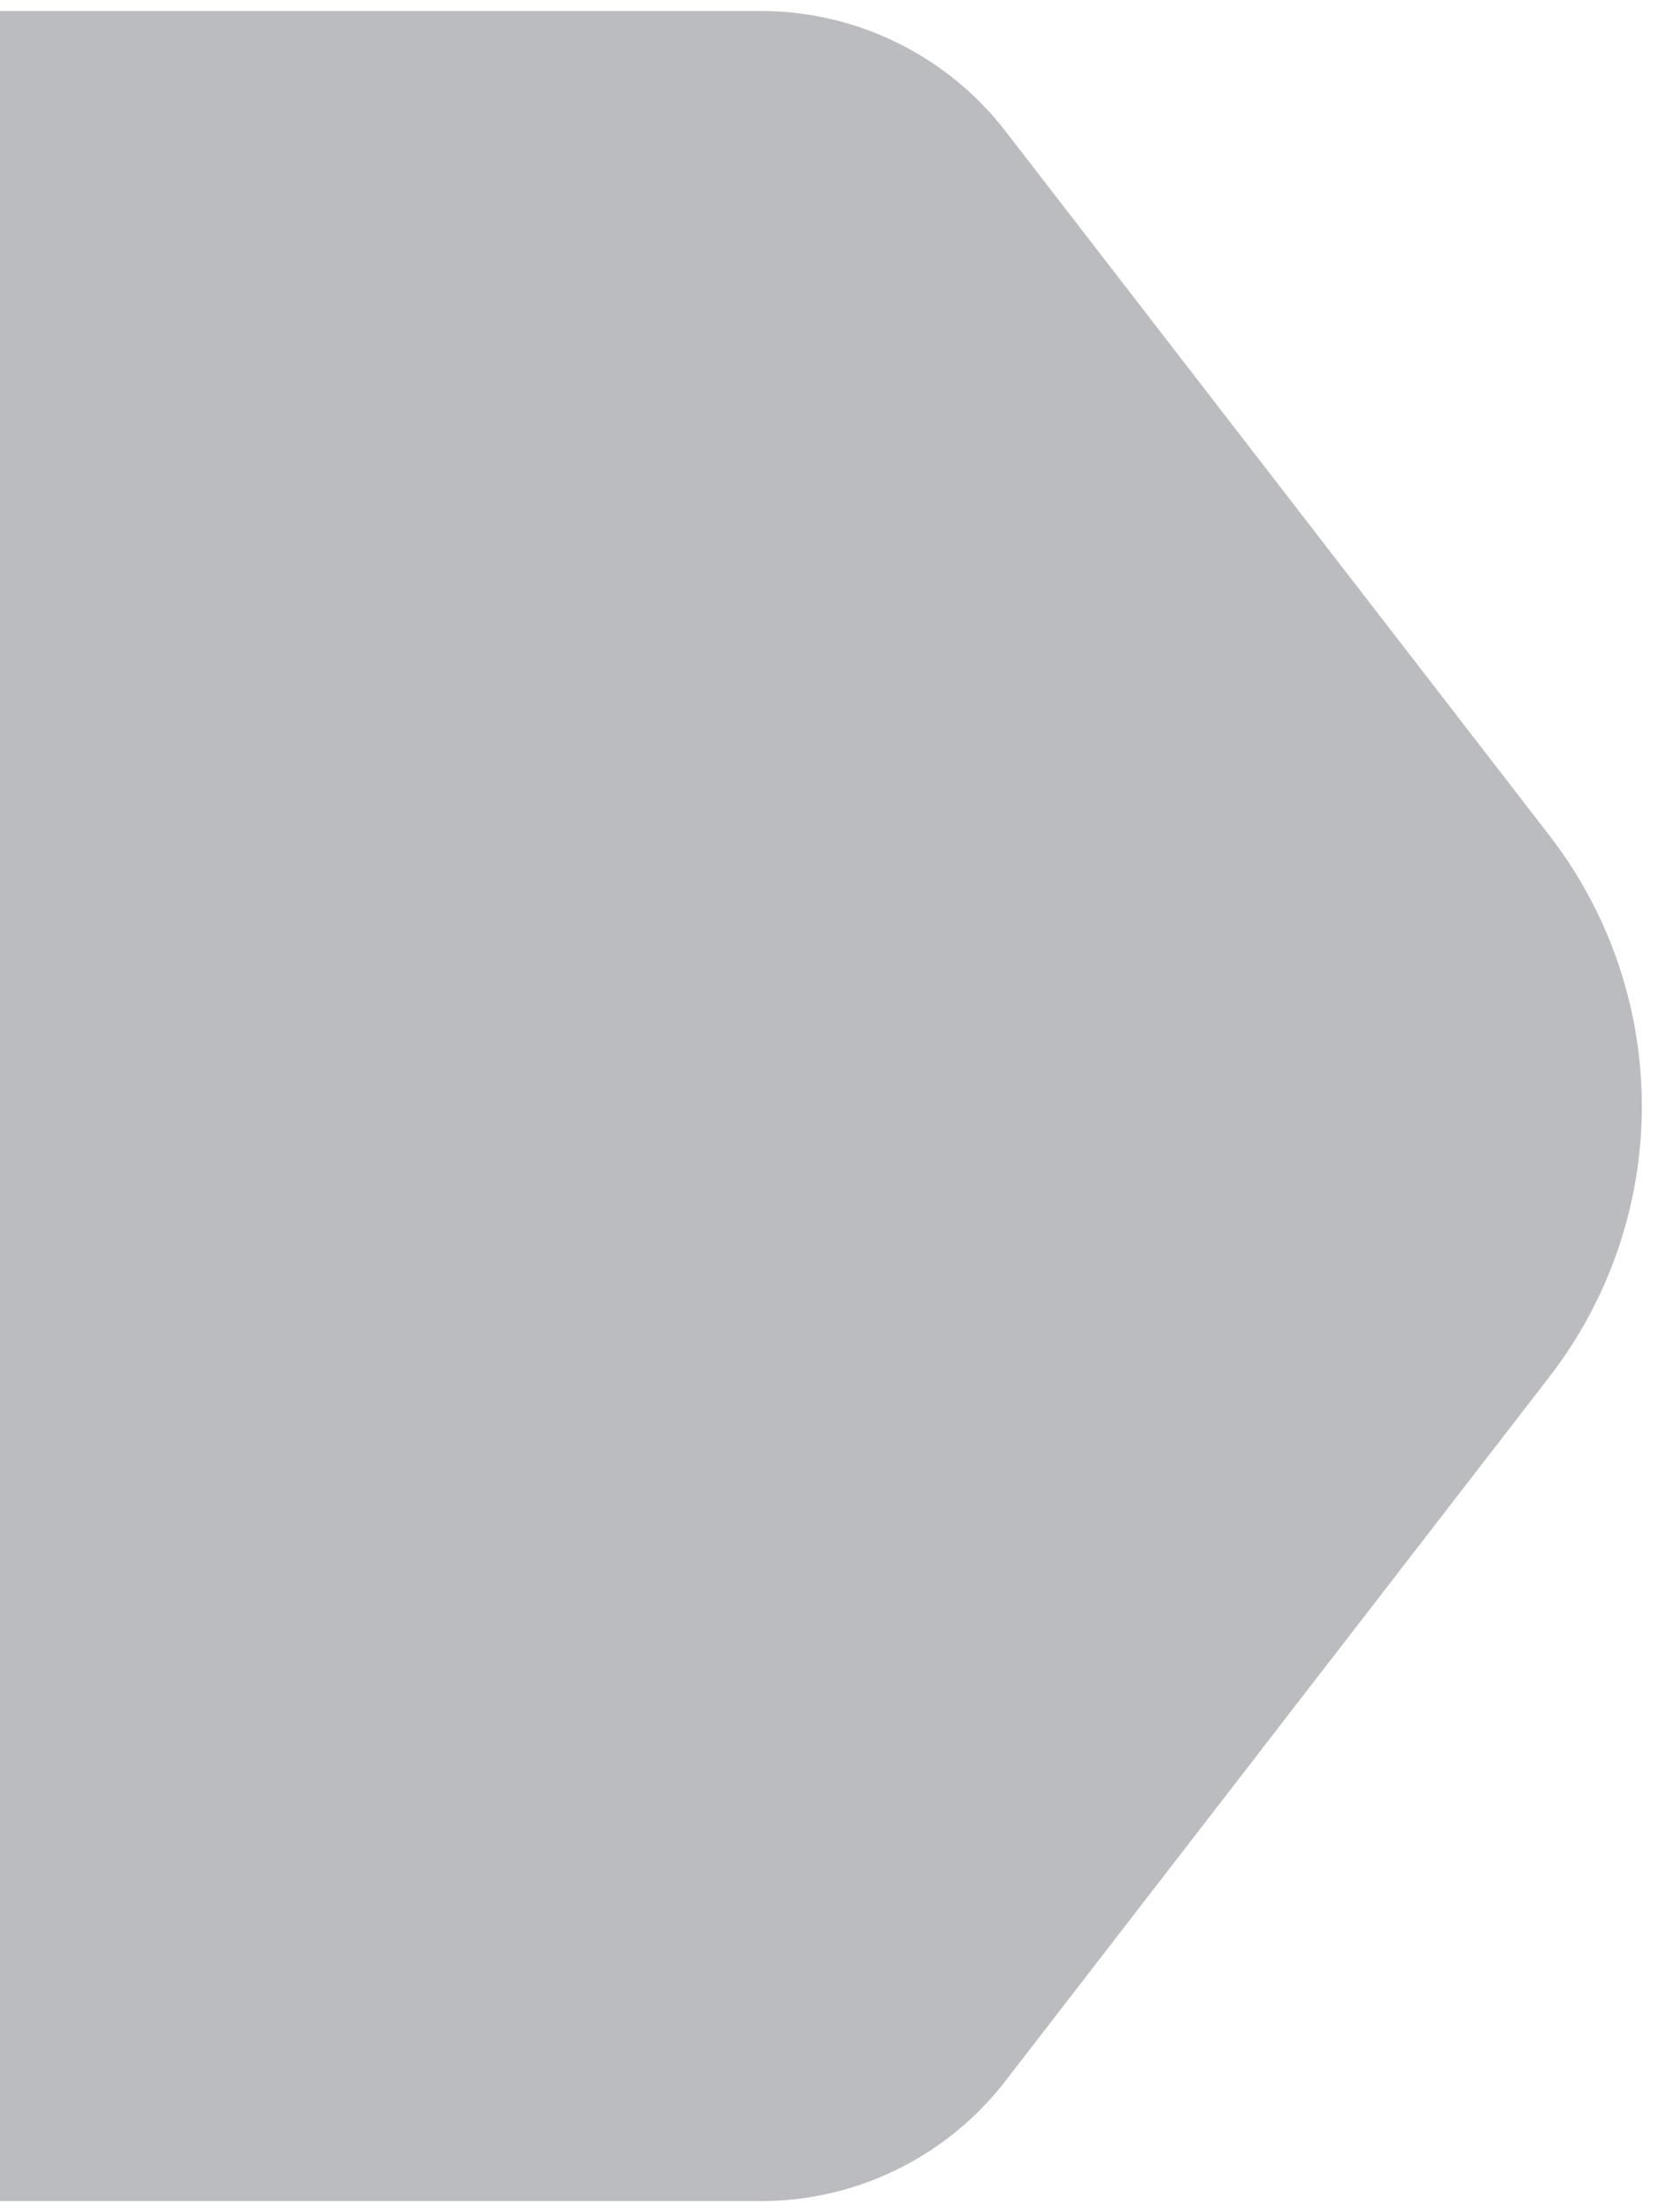 <svg width="75" height="100" viewBox="0 0 75 100" fill="none" xmlns="http://www.w3.org/2000/svg">
    <path fill-rule="evenodd" clip-rule="evenodd" d="M70.05 62.229a20 20 0 0 0 .002-24.453L45.457 5.931A13.995 13.995 0 0 0 34.404.496h-48.928c-7.714 0-13.972 6.26-13.972 13.985v71.046c0 7.71 6.258 13.97 13.972 13.97h48.928c4.327 0 8.407-2.007 11.053-5.436l24.594-31.832z" fill="#BBBCBF"/>
</svg>

